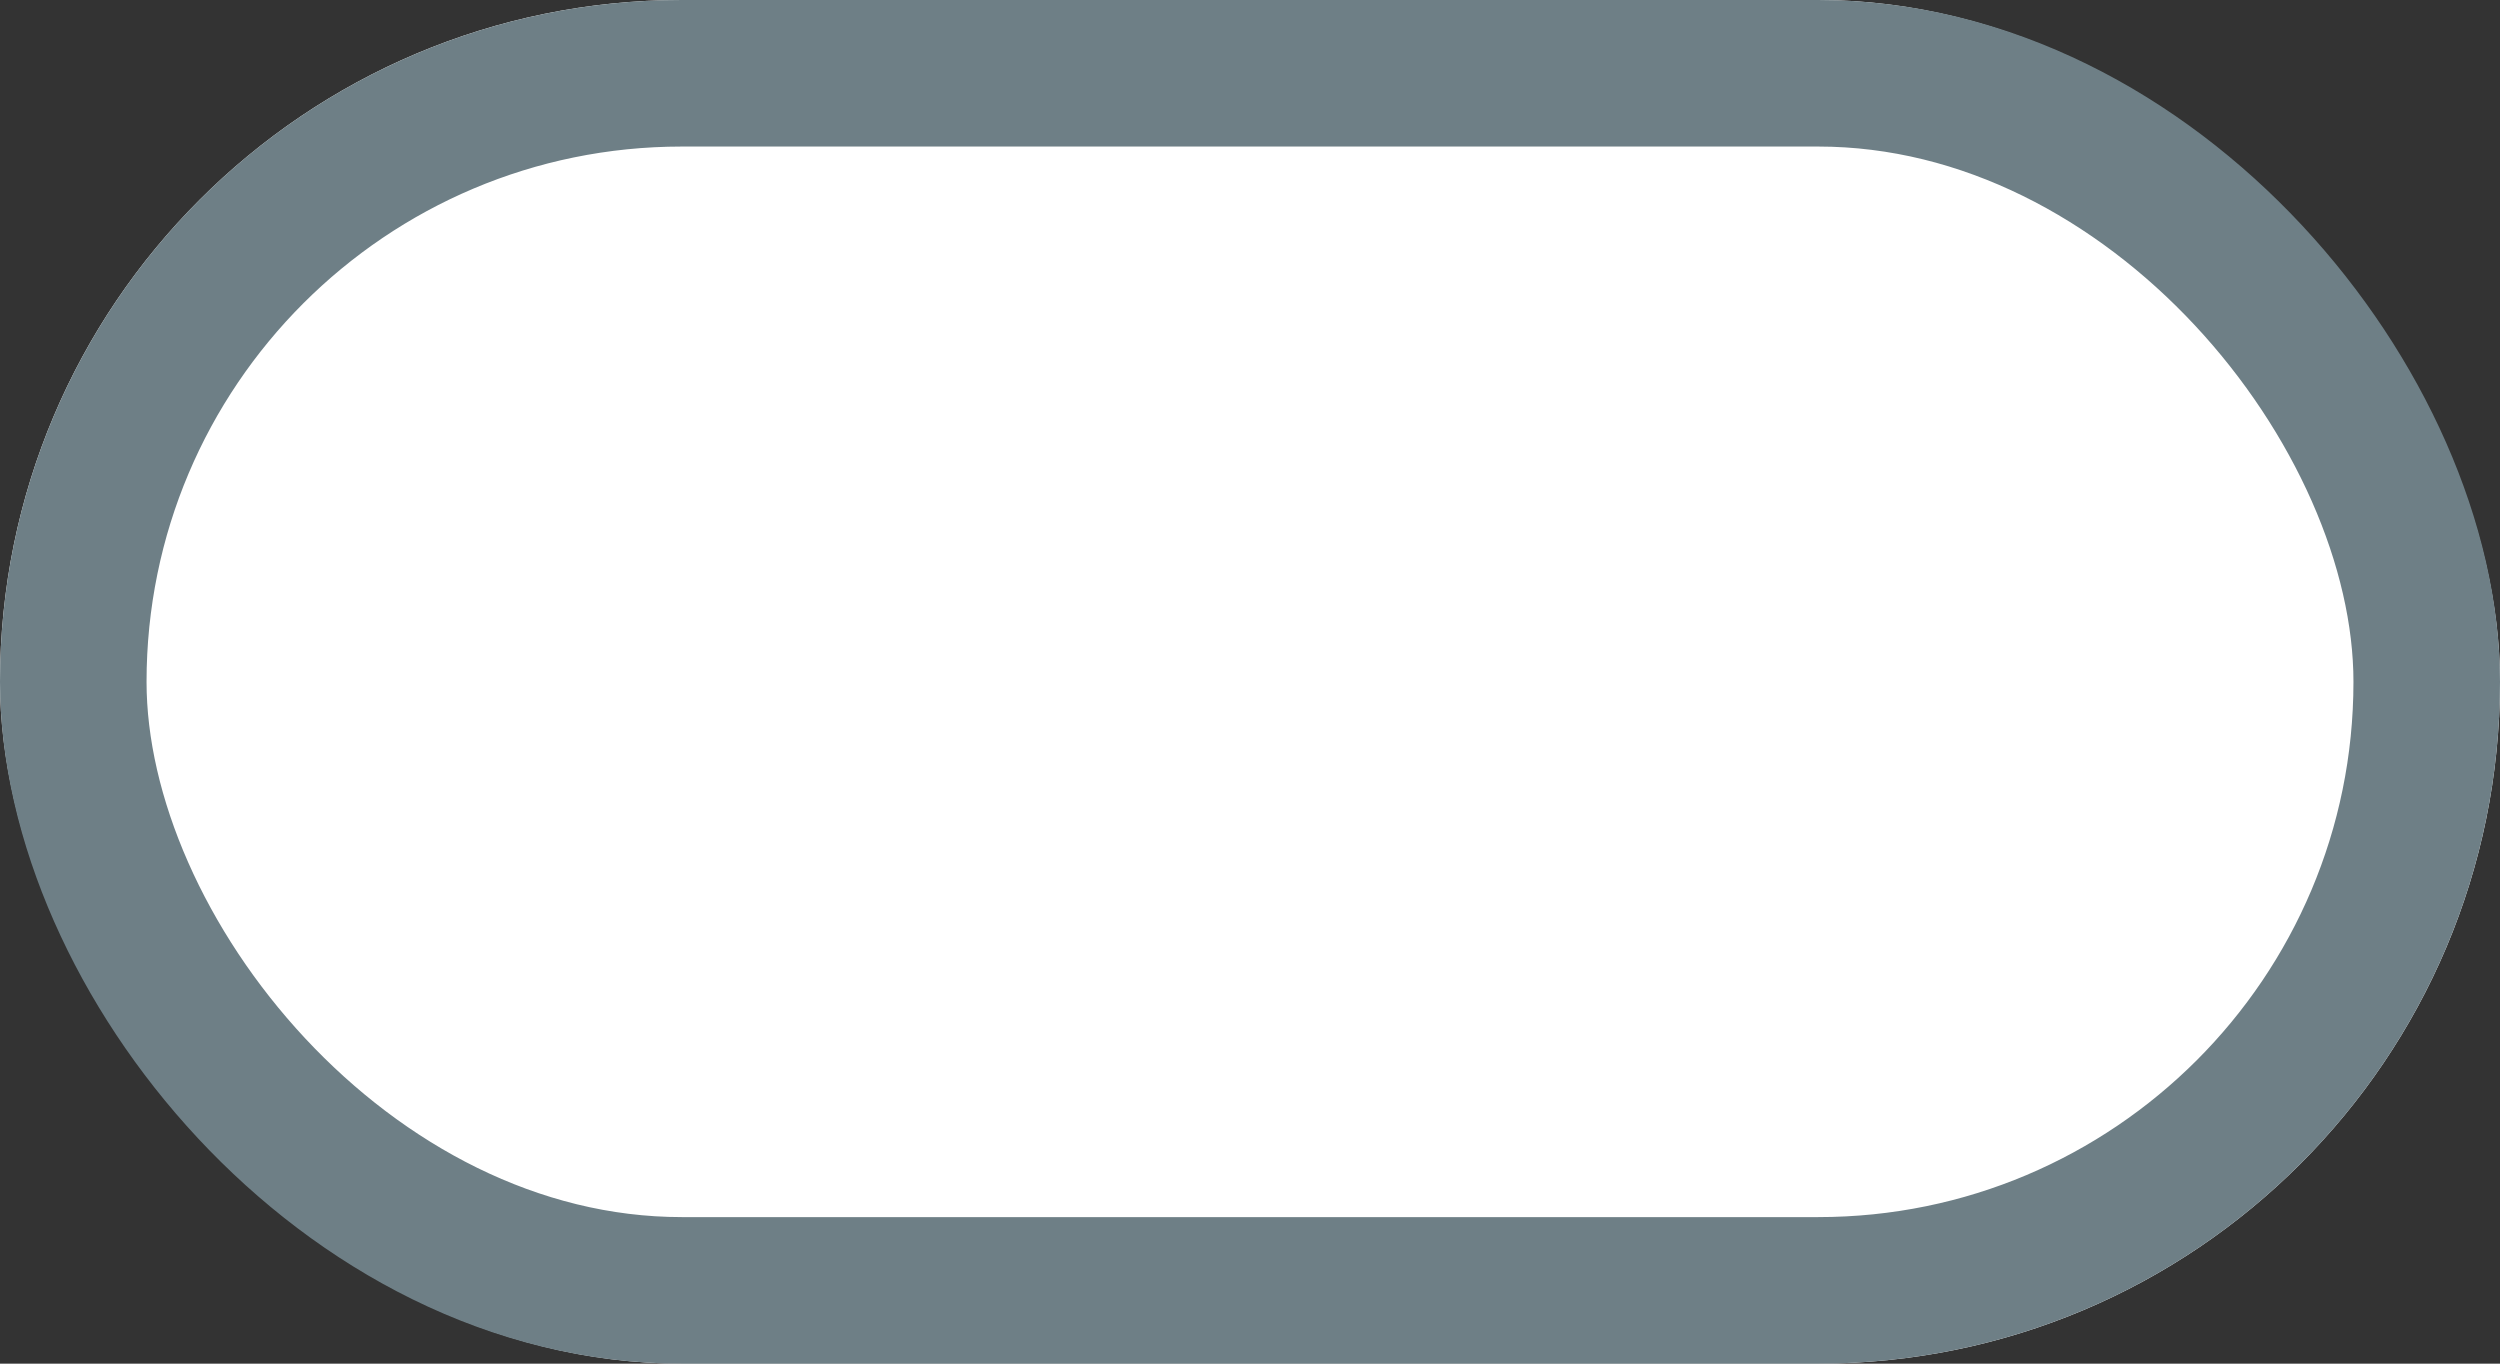 <svg xmlns="http://www.w3.org/2000/svg" width="34.118" height="18.61" viewBox="0 0 34.118 18.61">
  <rect x="0" y="0" width="34.118" height="18.61" fill="#333333" stroke="none"/>
  <g id="Rectangle_1543" data-name="Rectangle 1543" fill="#fff" stroke="#6e7f86" stroke-width="2">
    <rect width="34.118" height="18.61" rx="9.305" stroke="none"/>
    <rect x="1" y="1" width="32.118" height="16.61" rx="8.305" fill="none"/>
  </g>
</svg>
